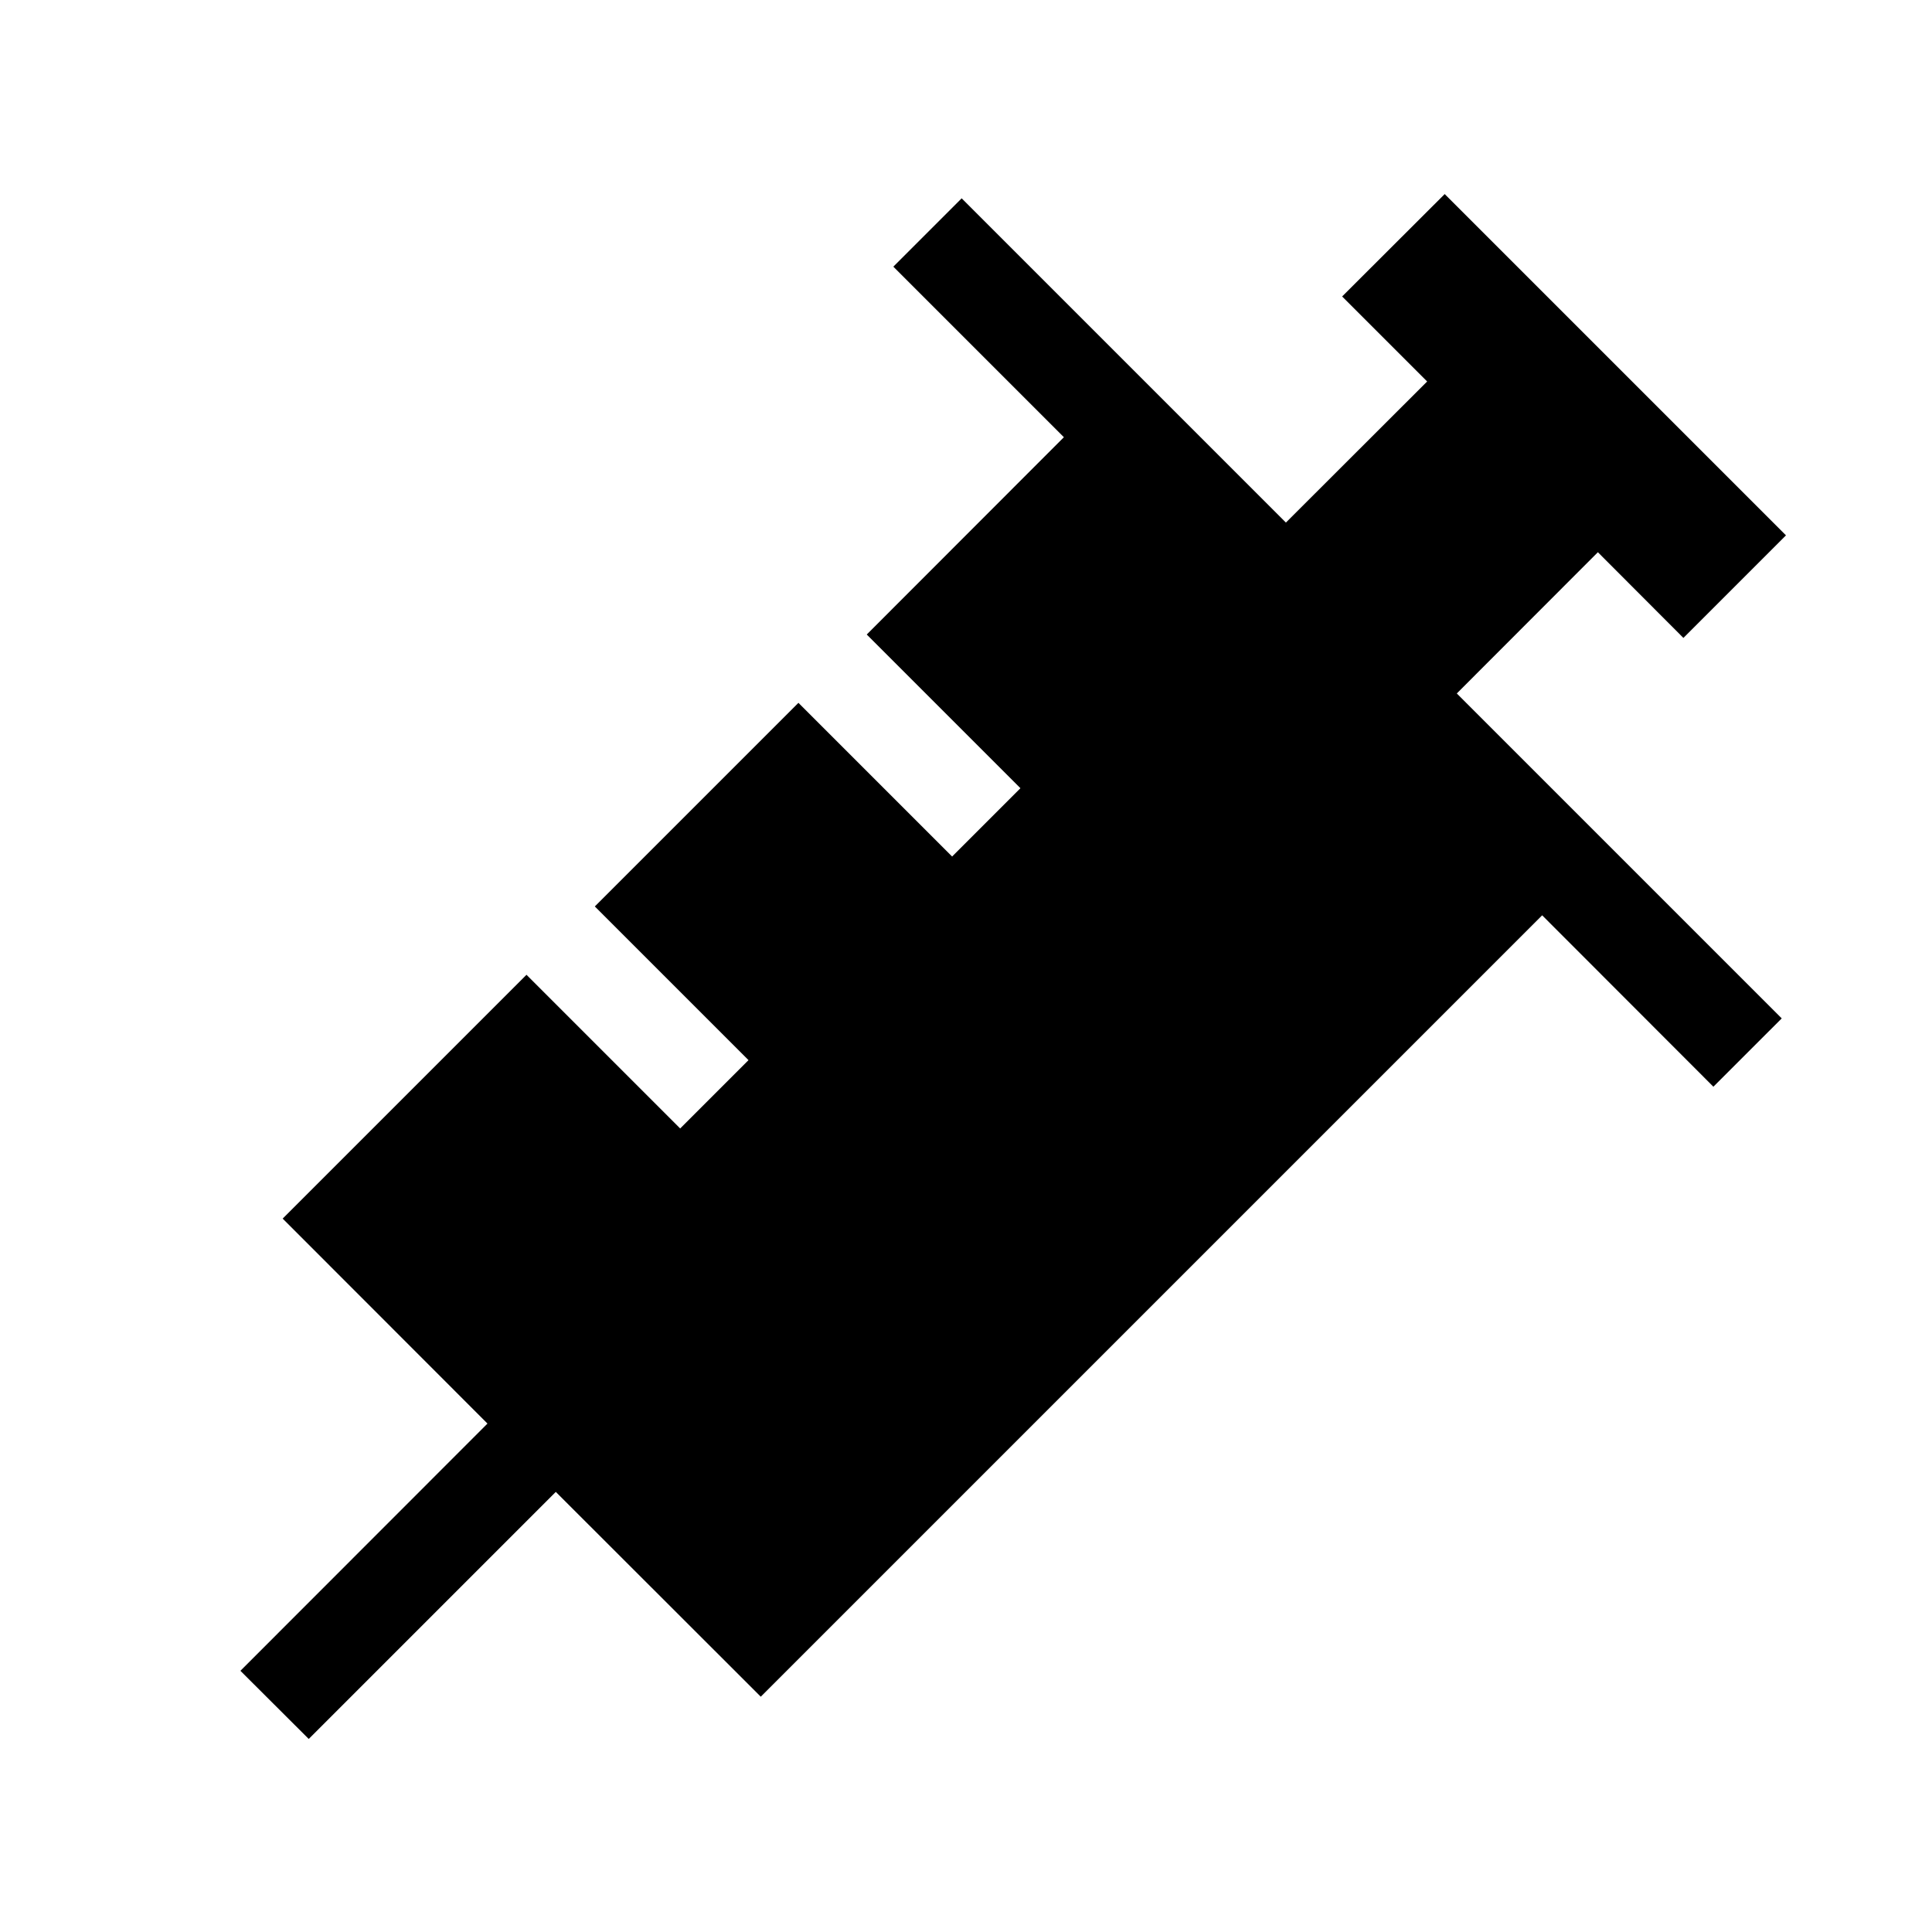 <?xml version="1.0" encoding="UTF-8"?>
<svg xmlns="http://www.w3.org/2000/svg" baseProfile="tiny" version="1.2" viewBox="0 0 113.39 113.39">
  <!-- Generator: Adobe Illustrator 28.7.4, SVG Export Plug-In . SVG Version: 1.2.0 Build 166)  -->
  <g>
    <g id="_レイヤー_2">
      <polygon points="93.78 32.41 98.8 37.44 104.82 31.42 84.79 11.39 78.77 17.4 83.76 22.39 75.47 30.67 56.44 11.64 52.43 15.65 62.44 25.66 50.87 37.24 59.89 46.26 55.88 50.27 46.86 41.25 34.91 53.2 43.93 62.22 39.92 66.23 30.9 57.21 16.59 71.52 28.61 83.55 14.11 98.06 18.12 102.06 32.62 87.56 44.65 99.58 90.51 53.72 100.56 63.78 104.57 59.77 85.5 40.7 93.78 32.41"/>
    </g>
  </g>
</svg>